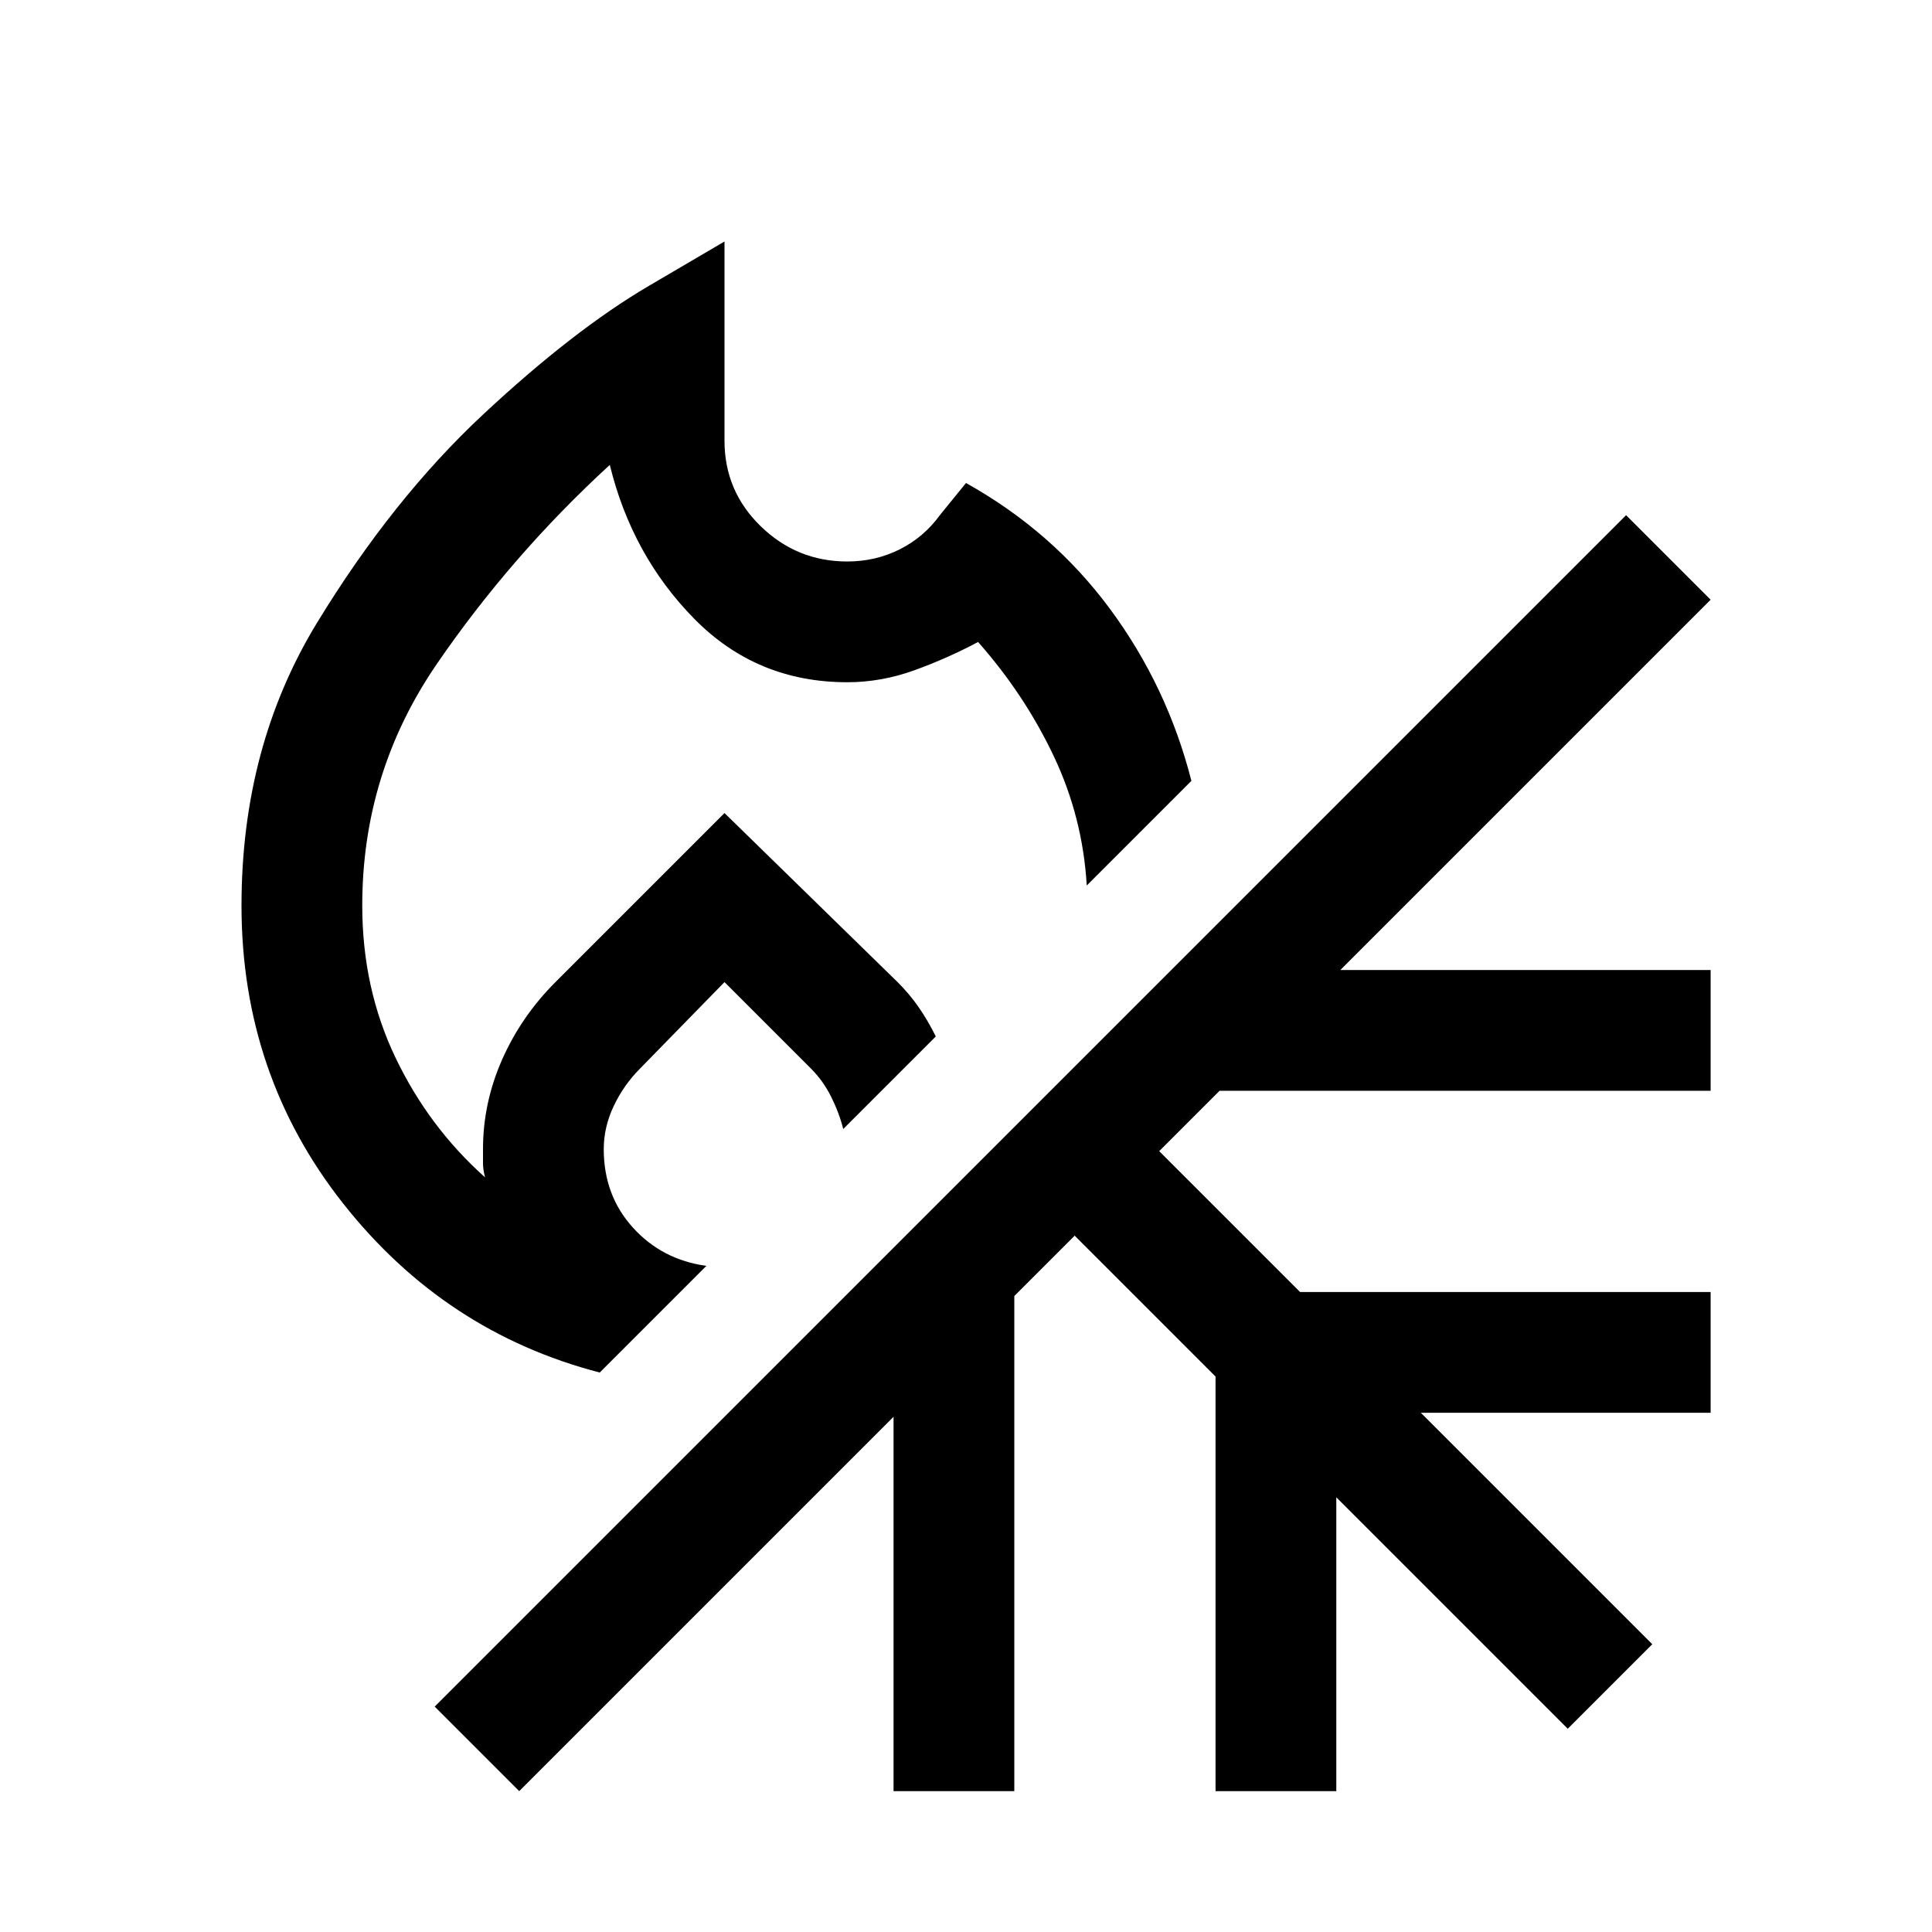 <svg xmlns="http://www.w3.org/2000/svg" height="48" viewBox="0 -960 960 960" width="48"><path d="M298-278q-77-20-127.5-84T120-510q0-79 37.5-140.5T240-754q45-42 82.5-64l37.5-22v99q0 25 18 42.5t43 17.5q14 0 26-6t20-17l13-16q43 24 71.5 62.5T592-572l-52 52q-2-34-16.5-64.5T486-641q-15 8-31.5 14t-33.5 6q-45 0-76-31.5T303-729q-49 45-86 99t-37 120q0 41 16.5 75.5T241-375q-1-4-1-7v-7q0-23 9.5-44.5T276-472l84-84 86 84q6 6 10.5 12.5T465-445l-46 46q-2-8-6-16t-10-14l-43-43-42 43q-8 8-13 18.5t-5 21.5q0 23 14.5 39t36.5 19l-53 53Zm62-278Zm0 0ZM258-70l-42-42 592-592 42 42-184 184h184v60H606l-30 30 70 70h204v60H706l115 115-42 42-115-115v146h-60v-206l-70-70-30 30v246h-60v-186L258-70Z"/></svg>
